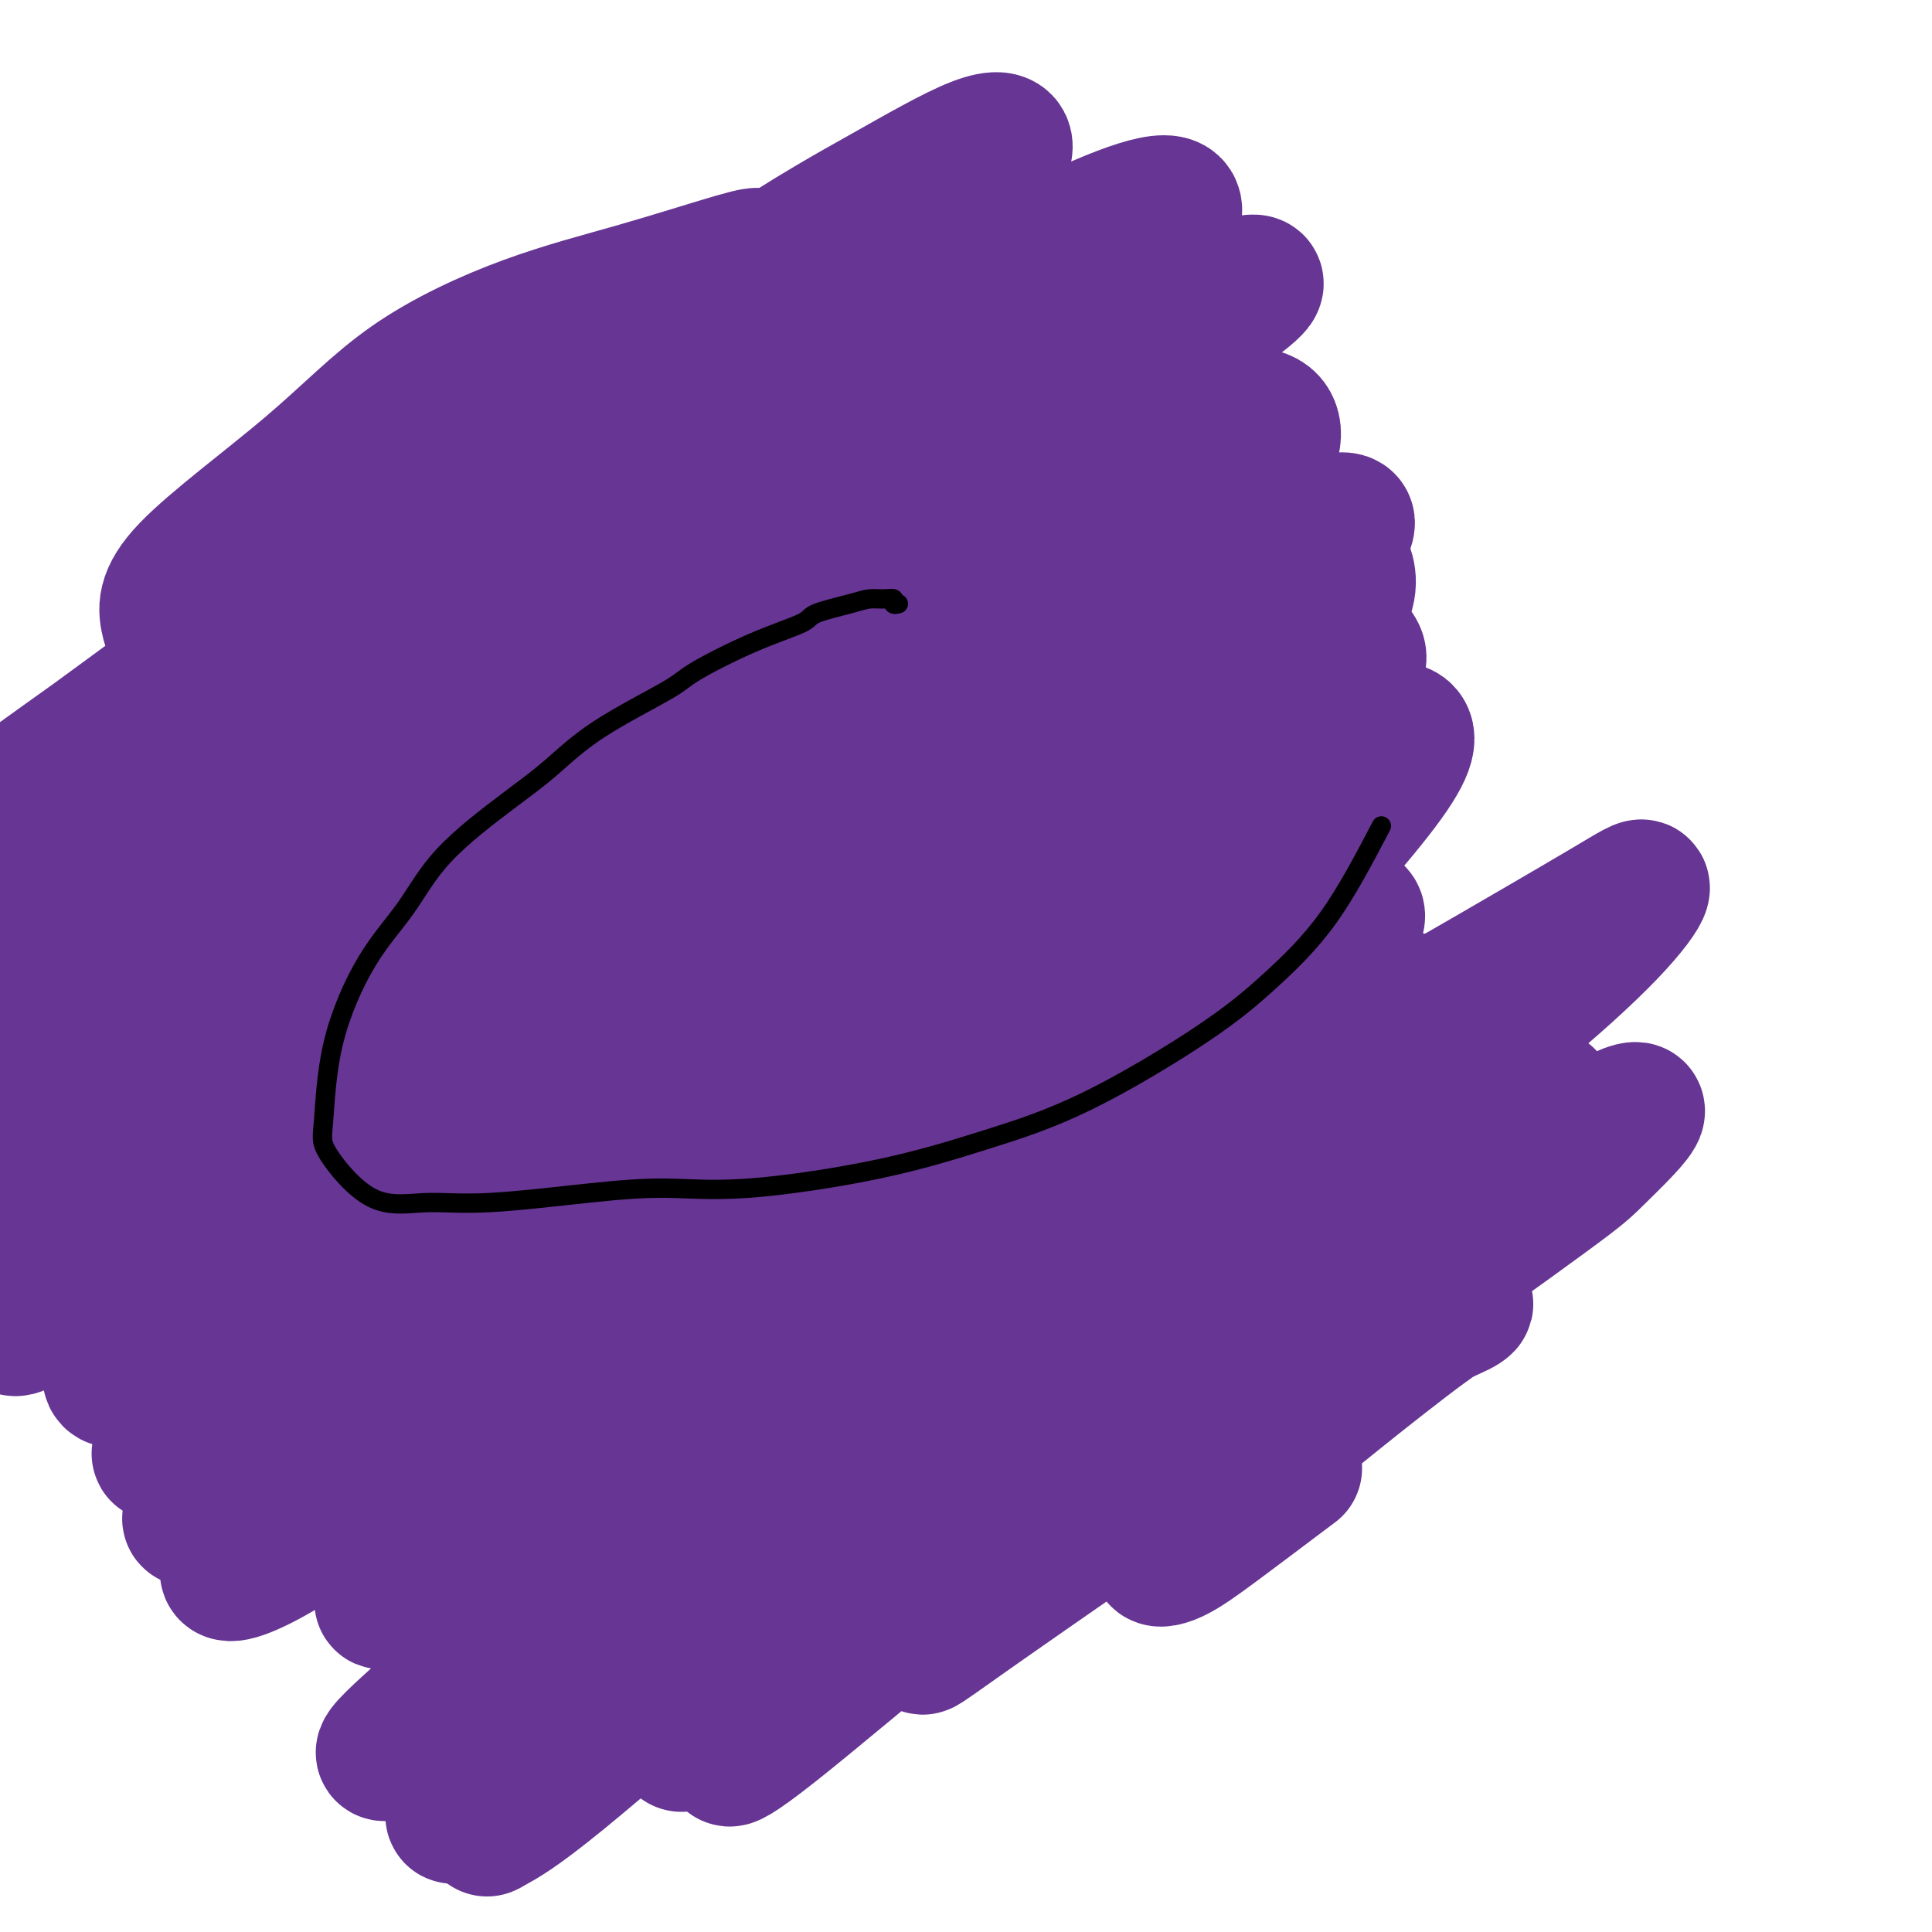 <svg viewBox='0 0 400 400' version='1.1' xmlns='http://www.w3.org/2000/svg' xmlns:xlink='http://www.w3.org/1999/xlink'><g fill='none' stroke='#000000' stroke-width='6' stroke-linecap='round' stroke-linejoin='round'><path d='M203,100c-1.704,-1.710 -3.409,-3.421 -4,-4c-0.591,-0.579 -0.070,-0.027 0,0c0.070,0.027 -0.311,-0.470 -1,-1c-0.689,-0.530 -1.684,-1.093 -3,-1c-1.316,0.093 -2.952,0.842 -4,1c-1.048,0.158 -1.506,-0.274 -3,0c-1.494,0.274 -4.022,1.253 -6,2c-1.978,0.747 -3.407,1.262 -5,2c-1.593,0.738 -3.352,1.699 -5,2c-1.648,0.301 -3.185,-0.057 -4,0c-0.815,0.057 -0.907,0.528 -1,1'/></g>
<g fill='none' stroke='#673594' stroke-width='28' stroke-linecap='round' stroke-linejoin='round'><path d='M35,129c-0.659,-2.731 -1.319,-5.463 4,-11c5.319,-5.537 16.615,-13.880 25,-21c8.385,-7.120 13.859,-13.019 21,-18c7.141,-4.981 15.949,-9.045 24,-12c8.051,-2.955 15.344,-4.801 23,-7c7.656,-2.199 15.674,-4.750 20,-6c4.326,-1.250 4.960,-1.199 5,-1c0.040,0.199 -0.516,0.545 -5,4c-4.484,3.455 -12.898,10.017 -21,16c-8.102,5.983 -15.893,11.386 -24,17c-8.107,5.614 -16.530,11.440 -29,21c-12.470,9.560 -28.986,22.854 -41,33c-12.014,10.146 -19.526,17.144 -27,24c-7.474,6.856 -14.911,13.570 -20,18c-5.089,4.430 -7.832,6.577 -8,7c-0.168,0.423 2.238,-0.879 4,-2c1.762,-1.121 2.881,-2.060 4,-3'/><path d='M22,168c-0.101,0.214 -0.203,0.428 -2,1c-1.797,0.572 -5.290,1.503 -7,2c-1.710,0.497 -1.637,0.559 -1,0c0.637,-0.559 1.837,-1.741 4,-4c2.163,-2.259 5.290,-5.595 9,-9c3.710,-3.405 8.004,-6.877 15,-13c6.996,-6.123 16.695,-14.896 25,-22c8.305,-7.104 15.216,-12.538 22,-18c6.784,-5.462 13.442,-10.952 22,-18c8.558,-7.048 19.016,-15.655 26,-21c6.984,-5.345 10.494,-7.427 13,-9c2.506,-1.573 4.009,-2.638 5,-3c0.991,-0.362 1.471,-0.020 -3,4c-4.471,4.020 -13.892,11.720 -19,16c-5.108,4.280 -5.904,5.142 -14,11c-8.096,5.858 -23.493,16.712 -35,25c-11.507,8.288 -19.126,14.011 -27,20c-7.874,5.989 -16.004,12.244 -25,19c-8.996,6.756 -18.859,14.013 -24,18c-5.141,3.987 -5.559,4.703 -6,5c-0.441,0.297 -0.903,0.174 3,-3c3.903,-3.174 12.172,-9.401 20,-16c7.828,-6.599 15.215,-13.571 23,-20c7.785,-6.429 15.969,-12.316 27,-21c11.031,-8.684 24.911,-20.165 35,-28c10.089,-7.835 16.388,-12.023 22,-16c5.612,-3.977 10.535,-7.742 14,-10c3.465,-2.258 5.470,-3.008 5,-2c-0.470,1.008 -3.415,3.775 -7,7c-3.585,3.225 -7.811,6.907 -17,14c-9.189,7.093 -23.340,17.598 -35,26c-11.660,8.402 -20.830,14.701 -30,21'/><path d='M60,124c-18.722,14.068 -21.027,15.240 -28,20c-6.973,4.760 -18.612,13.110 -24,17c-5.388,3.890 -4.523,3.321 -4,3c0.523,-0.321 0.705,-0.394 7,-5c6.295,-4.606 18.704,-13.745 30,-22c11.296,-8.255 21.479,-15.624 32,-23c10.521,-7.376 21.382,-14.757 36,-25c14.618,-10.243 32.995,-23.347 46,-32c13.005,-8.653 20.638,-12.856 28,-17c7.362,-4.144 14.454,-8.228 19,-10c4.546,-1.772 6.547,-1.233 6,1c-0.547,2.233 -3.642,6.159 -13,14c-9.358,7.841 -24.978,19.597 -39,30c-14.022,10.403 -26.446,19.451 -40,29c-13.554,9.549 -28.240,19.597 -41,29c-12.760,9.403 -23.595,18.161 -36,28c-12.405,9.839 -26.379,20.758 -34,27c-7.621,6.242 -8.889,7.808 -10,9c-1.111,1.192 -2.065,2.009 1,0c3.065,-2.009 10.148,-6.843 18,-13c7.852,-6.157 16.474,-13.637 25,-21c8.526,-7.363 16.955,-14.608 31,-26c14.045,-11.392 33.705,-26.932 49,-39c15.295,-12.068 26.226,-20.664 37,-28c10.774,-7.336 21.392,-13.413 31,-18c9.608,-4.587 18.207,-7.686 22,-8c3.793,-0.314 2.782,2.156 1,5c-1.782,2.844 -4.333,6.061 -12,13c-7.667,6.939 -20.449,17.599 -32,26c-11.551,8.401 -21.872,14.543 -33,22c-11.128,7.457 -23.064,16.228 -35,25'/><path d='M98,135c-24.548,17.729 -35.917,25.552 -47,34c-11.083,8.448 -21.879,17.523 -31,25c-9.121,7.477 -16.568,13.358 -22,18c-5.432,4.642 -8.850,8.046 -9,9c-0.150,0.954 2.968,-0.541 9,-5c6.032,-4.459 14.977,-11.883 24,-19c9.023,-7.117 18.122,-13.929 34,-26c15.878,-12.071 38.534,-29.402 55,-42c16.466,-12.598 26.743,-20.464 42,-32c15.257,-11.536 35.494,-26.743 49,-36c13.506,-9.257 20.281,-12.563 26,-15c5.719,-2.437 10.383,-4.006 13,-4c2.617,0.006 3.187,1.588 0,6c-3.187,4.412 -10.132,11.653 -18,19c-7.868,7.347 -16.658,14.801 -26,22c-9.342,7.199 -19.234,14.144 -34,25c-14.766,10.856 -34.404,25.623 -50,37c-15.596,11.377 -27.148,19.363 -38,28c-10.852,8.637 -21.003,17.925 -32,27c-10.997,9.075 -22.841,17.938 -29,23c-6.159,5.062 -6.634,6.324 -6,6c0.634,-0.324 2.375,-2.235 6,-5c3.625,-2.765 9.133,-6.384 21,-16c11.867,-9.616 30.094,-25.227 43,-36c12.906,-10.773 20.492,-16.706 39,-31c18.508,-14.294 47.938,-36.949 66,-50c18.062,-13.051 24.757,-16.497 33,-21c8.243,-4.503 18.034,-10.063 25,-13c6.966,-2.937 11.106,-3.252 15,-4c3.894,-0.748 7.541,-1.928 -2,5c-9.541,6.928 -32.271,21.964 -55,37'/><path d='M199,101c-12.460,8.333 -16.108,10.667 -25,16c-8.892,5.333 -23.026,13.667 -40,25c-16.974,11.333 -36.789,25.665 -51,36c-14.211,10.335 -22.820,16.674 -34,26c-11.180,9.326 -24.931,21.639 -32,28c-7.069,6.361 -7.454,6.769 -9,9c-1.546,2.231 -4.251,6.285 0,5c4.251,-1.285 15.459,-7.910 26,-15c10.541,-7.090 20.416,-14.646 31,-23c10.584,-8.354 21.876,-17.505 36,-29c14.124,-11.495 31.081,-25.332 48,-39c16.919,-13.668 33.802,-27.165 44,-35c10.198,-7.835 13.712,-10.008 20,-14c6.288,-3.992 15.349,-9.802 22,-12c6.651,-2.198 10.893,-0.785 12,1c1.107,1.785 -0.921,3.941 -8,11c-7.079,7.059 -19.208,19.021 -31,29c-11.792,9.979 -23.247,17.976 -35,26c-11.753,8.024 -23.803,16.076 -41,28c-17.197,11.924 -39.542,27.722 -56,40c-16.458,12.278 -27.030,21.036 -37,29c-9.970,7.964 -19.337,15.132 -26,21c-6.663,5.868 -10.622,10.435 -10,11c0.622,0.565 5.824,-2.874 12,-7c6.176,-4.126 13.326,-8.940 26,-19c12.674,-10.060 30.871,-25.367 46,-38c15.129,-12.633 27.189,-22.592 39,-33c11.811,-10.408 23.372,-21.264 39,-34c15.628,-12.736 35.323,-27.352 49,-37c13.677,-9.648 21.336,-14.328 28,-17c6.664,-2.672 12.332,-3.336 18,-4'/><path d='M260,86c3.940,0.529 4.792,3.851 2,9c-2.792,5.149 -9.226,12.123 -16,19c-6.774,6.877 -13.889,13.655 -30,26c-16.111,12.345 -41.218,30.258 -55,40c-13.782,9.742 -16.239,11.314 -30,21c-13.761,9.686 -38.826,27.486 -58,42c-19.174,14.514 -32.458,25.741 -40,32c-7.542,6.259 -9.343,7.549 -10,9c-0.657,1.451 -0.171,3.063 6,0c6.171,-3.063 18.026,-10.802 35,-23c16.974,-12.198 39.065,-28.855 51,-38c11.935,-9.145 13.712,-10.777 26,-21c12.288,-10.223 35.087,-29.038 51,-42c15.913,-12.962 24.939,-20.070 34,-27c9.061,-6.930 18.155,-13.683 27,-18c8.845,-4.317 17.441,-6.197 22,-7c4.559,-0.803 5.082,-0.529 2,4c-3.082,4.529 -9.767,13.311 -19,22c-9.233,8.689 -21.013,17.283 -33,26c-11.987,8.717 -24.181,17.556 -43,31c-18.819,13.444 -44.262,31.494 -63,45c-18.738,13.506 -30.770,22.468 -42,31c-11.230,8.532 -21.659,16.634 -30,23c-8.341,6.366 -14.593,10.997 -14,11c0.593,0.003 8.031,-4.621 17,-11c8.969,-6.379 19.468,-14.514 30,-23c10.532,-8.486 21.098,-17.324 37,-31c15.902,-13.676 37.139,-32.192 53,-46c15.861,-13.808 26.347,-22.910 37,-32c10.653,-9.090 21.472,-18.169 32,-25c10.528,-6.831 20.764,-11.416 31,-16'/><path d='M270,117c6.851,-2.479 8.480,-0.677 9,2c0.520,2.677 -0.067,6.229 -7,15c-6.933,8.771 -20.212,22.760 -33,35c-12.788,12.240 -25.086,22.732 -38,33c-12.914,10.268 -26.445,20.311 -45,34c-18.555,13.689 -42.133,31.023 -59,43c-16.867,11.977 -27.023,18.597 -36,24c-8.977,5.403 -16.775,9.590 -20,11c-3.225,1.410 -1.878,0.043 4,-5c5.878,-5.043 16.285,-13.762 27,-22c10.715,-8.238 21.737,-15.996 39,-29c17.263,-13.004 40.765,-31.256 58,-45c17.235,-13.744 28.201,-22.980 39,-32c10.799,-9.020 21.431,-17.824 33,-26c11.569,-8.176 24.076,-15.725 31,-19c6.924,-3.275 8.267,-2.278 9,-1c0.733,1.278 0.857,2.837 -6,10c-6.857,7.163 -20.696,19.932 -34,31c-13.304,11.068 -26.074,20.437 -39,30c-12.926,9.563 -26.007,19.321 -44,33c-17.993,13.679 -40.897,31.280 -57,44c-16.103,12.720 -25.404,20.560 -34,27c-8.596,6.440 -16.487,11.479 -19,14c-2.513,2.521 0.353,2.524 7,-1c6.647,-3.524 17.076,-10.573 28,-18c10.924,-7.427 22.342,-15.231 39,-28c16.658,-12.769 38.555,-30.505 55,-44c16.445,-13.495 27.439,-22.751 38,-32c10.561,-9.249 20.690,-18.490 32,-27c11.310,-8.510 23.803,-16.289 31,-20c7.197,-3.711 9.099,-3.356 11,-3'/><path d='M289,151c2.641,0.155 3.743,2.044 -1,9c-4.743,6.956 -15.330,18.980 -26,30c-10.670,11.020 -21.421,21.036 -33,31c-11.579,9.964 -23.984,19.876 -41,33c-17.016,13.124 -38.643,29.458 -54,41c-15.357,11.542 -24.443,18.290 -33,24c-8.557,5.710 -16.586,10.381 -20,12c-3.414,1.619 -2.212,0.185 3,-4c5.212,-4.185 14.434,-11.122 24,-18c9.566,-6.878 19.474,-13.696 35,-25c15.526,-11.304 36.669,-27.093 51,-38c14.331,-10.907 21.849,-16.933 33,-25c11.151,-8.067 25.934,-18.176 35,-24c9.066,-5.824 12.416,-7.364 15,-8c2.584,-0.636 4.402,-0.368 4,1c-0.402,1.368 -3.022,3.836 -11,11c-7.978,7.164 -21.312,19.024 -34,30c-12.688,10.976 -24.730,21.068 -37,31c-12.270,9.932 -24.767,19.706 -41,33c-16.233,13.294 -36.203,30.109 -49,41c-12.797,10.891 -18.421,15.856 -23,20c-4.579,4.144 -8.114,7.465 -6,7c2.114,-0.465 9.877,-4.717 19,-11c9.123,-6.283 19.607,-14.596 30,-23c10.393,-8.404 20.694,-16.897 35,-29c14.306,-12.103 32.617,-27.815 46,-39c13.383,-11.185 21.837,-17.842 30,-24c8.163,-6.158 16.033,-11.815 24,-17c7.967,-5.185 16.030,-9.896 21,-12c4.970,-2.104 6.849,-1.601 7,0c0.151,1.601 -1.424,4.301 -3,7'/><path d='M289,215c-4.454,5.284 -14.089,14.994 -24,24c-9.911,9.006 -20.099,17.306 -31,26c-10.901,8.694 -22.514,17.780 -39,31c-16.486,13.220 -37.846,30.573 -53,43c-15.154,12.427 -24.103,19.927 -32,26c-7.897,6.073 -14.743,10.718 -16,11c-1.257,0.282 3.075,-3.801 11,-11c7.925,-7.199 19.441,-17.515 30,-27c10.559,-9.485 20.160,-18.139 27,-24c6.840,-5.861 10.920,-8.931 15,-12'/><path d='M301,206c0.509,-0.270 1.017,-0.539 7,-4c5.983,-3.461 17.439,-10.113 24,-14c6.561,-3.887 8.227,-5.010 8,-4c-0.227,1.010 -2.346,4.153 -7,9c-4.654,4.847 -11.844,11.397 -20,18c-8.156,6.603 -17.279,13.259 -33,25c-15.721,11.741 -38.039,28.567 -56,42c-17.961,13.433 -31.566,23.474 -45,34c-13.434,10.526 -26.696,21.538 -40,33c-13.304,11.462 -26.649,23.374 -33,29c-6.351,5.626 -5.708,4.968 -4,4c1.708,-0.968 4.481,-2.244 14,-10c9.519,-7.756 25.783,-21.991 40,-34c14.217,-12.009 26.388,-21.792 38,-31c11.612,-9.208 22.665,-17.840 36,-28c13.335,-10.160 28.951,-21.849 39,-29c10.049,-7.151 14.532,-9.766 19,-12c4.468,-2.234 8.920,-4.087 11,-5c2.080,-0.913 1.786,-0.885 -1,2c-2.786,2.885 -8.066,8.628 -14,14c-5.934,5.372 -12.522,10.373 -25,20c-12.478,9.627 -30.847,23.879 -45,35c-14.153,11.121 -24.089,19.112 -34,27c-9.911,7.888 -19.795,15.675 -27,22c-7.205,6.325 -11.731,11.189 -12,12c-0.269,0.811 3.720,-2.433 9,-7c5.280,-4.567 11.851,-10.459 24,-21c12.149,-10.541 29.875,-25.733 44,-37c14.125,-11.267 24.649,-18.610 35,-26c10.351,-7.390 20.529,-14.826 30,-21c9.471,-6.174 18.236,-11.087 27,-16'/><path d='M310,233c15.833,-10.316 9.416,-4.606 7,-2c-2.416,2.606 -0.829,2.108 -5,6c-4.171,3.892 -14.099,12.176 -24,20c-9.901,7.824 -19.776,15.190 -30,23c-10.224,7.810 -20.796,16.065 -35,27c-14.204,10.935 -32.038,24.549 -44,34c-11.962,9.451 -18.052,14.737 -22,18c-3.948,3.263 -5.755,4.502 -6,5c-0.245,0.498 1.074,0.256 9,-6c7.926,-6.256 22.461,-18.526 34,-28c11.539,-9.474 20.082,-16.152 34,-27c13.918,-10.848 33.212,-25.868 47,-36c13.788,-10.132 22.071,-15.378 30,-20c7.929,-4.622 15.505,-8.620 22,-12c6.495,-3.380 11.910,-6.143 12,-5c0.090,1.143 -5.145,6.192 -8,9c-2.855,2.808 -3.329,3.376 -11,9c-7.671,5.624 -22.540,16.306 -35,25c-12.460,8.694 -22.510,15.401 -33,23c-10.490,7.599 -21.421,16.092 -31,23c-9.579,6.908 -17.806,12.233 -23,16c-5.194,3.767 -7.354,5.978 -7,6c0.354,0.022 3.222,-2.144 13,-9c9.778,-6.856 26.466,-18.403 36,-25c9.534,-6.597 11.913,-8.244 20,-13c8.087,-4.756 21.881,-12.620 30,-17c8.119,-4.380 10.562,-5.276 12,-6c1.438,-0.724 1.870,-1.277 1,-1c-0.870,0.277 -3.042,1.382 -8,5c-4.958,3.618 -12.702,9.748 -18,14c-5.298,4.252 -8.149,6.626 -11,9'/><path d='M266,298c-9.138,7.619 -13.984,13.167 -18,17c-4.016,3.833 -7.203,5.953 -8,7c-0.797,1.047 0.797,1.023 3,0c2.203,-1.023 5.016,-3.045 9,-6c3.984,-2.955 9.138,-6.844 12,-9c2.862,-2.156 3.431,-2.578 4,-3'/></g>
<g fill='none' stroke='#000000' stroke-width='4' stroke-linecap='round' stroke-linejoin='round'><path d='M186,125c-0.464,0.114 -0.928,0.229 -1,0c-0.072,-0.229 0.246,-0.801 0,-1c-0.246,-0.199 -1.058,-0.024 -2,0c-0.942,0.024 -2.016,-0.103 -3,0c-0.984,0.103 -1.878,0.436 -4,1c-2.122,0.564 -5.472,1.357 -7,2c-1.528,0.643 -1.235,1.134 -3,2c-1.765,0.866 -5.590,2.106 -10,4c-4.410,1.894 -9.407,4.441 -12,6c-2.593,1.559 -2.782,2.131 -6,4c-3.218,1.869 -9.463,5.035 -14,8c-4.537,2.965 -7.365,5.729 -10,8c-2.635,2.271 -5.077,4.048 -9,7c-3.923,2.952 -9.327,7.080 -13,11c-3.673,3.920 -5.614,7.631 -8,11c-2.386,3.369 -5.217,6.396 -8,11c-2.783,4.604 -5.519,10.785 -7,17c-1.481,6.215 -1.708,12.466 -2,16c-0.292,3.534 -0.651,4.352 1,7c1.651,2.648 5.310,7.125 9,9c3.690,1.875 7.411,1.146 11,1c3.589,-0.146 7.044,0.290 13,0c5.956,-0.290 14.411,-1.307 21,-2c6.589,-0.693 11.311,-1.062 16,-1c4.689,0.062 9.345,0.554 17,0c7.655,-0.554 18.310,-2.155 27,-4c8.690,-1.845 15.415,-3.932 22,-6c6.585,-2.068 13.030,-4.115 21,-8c7.970,-3.885 17.466,-9.608 24,-14c6.534,-4.392 10.105,-7.452 14,-11c3.895,-3.548 8.113,-7.585 12,-13c3.887,-5.415 7.444,-12.207 11,-19'/></g>
</svg>
